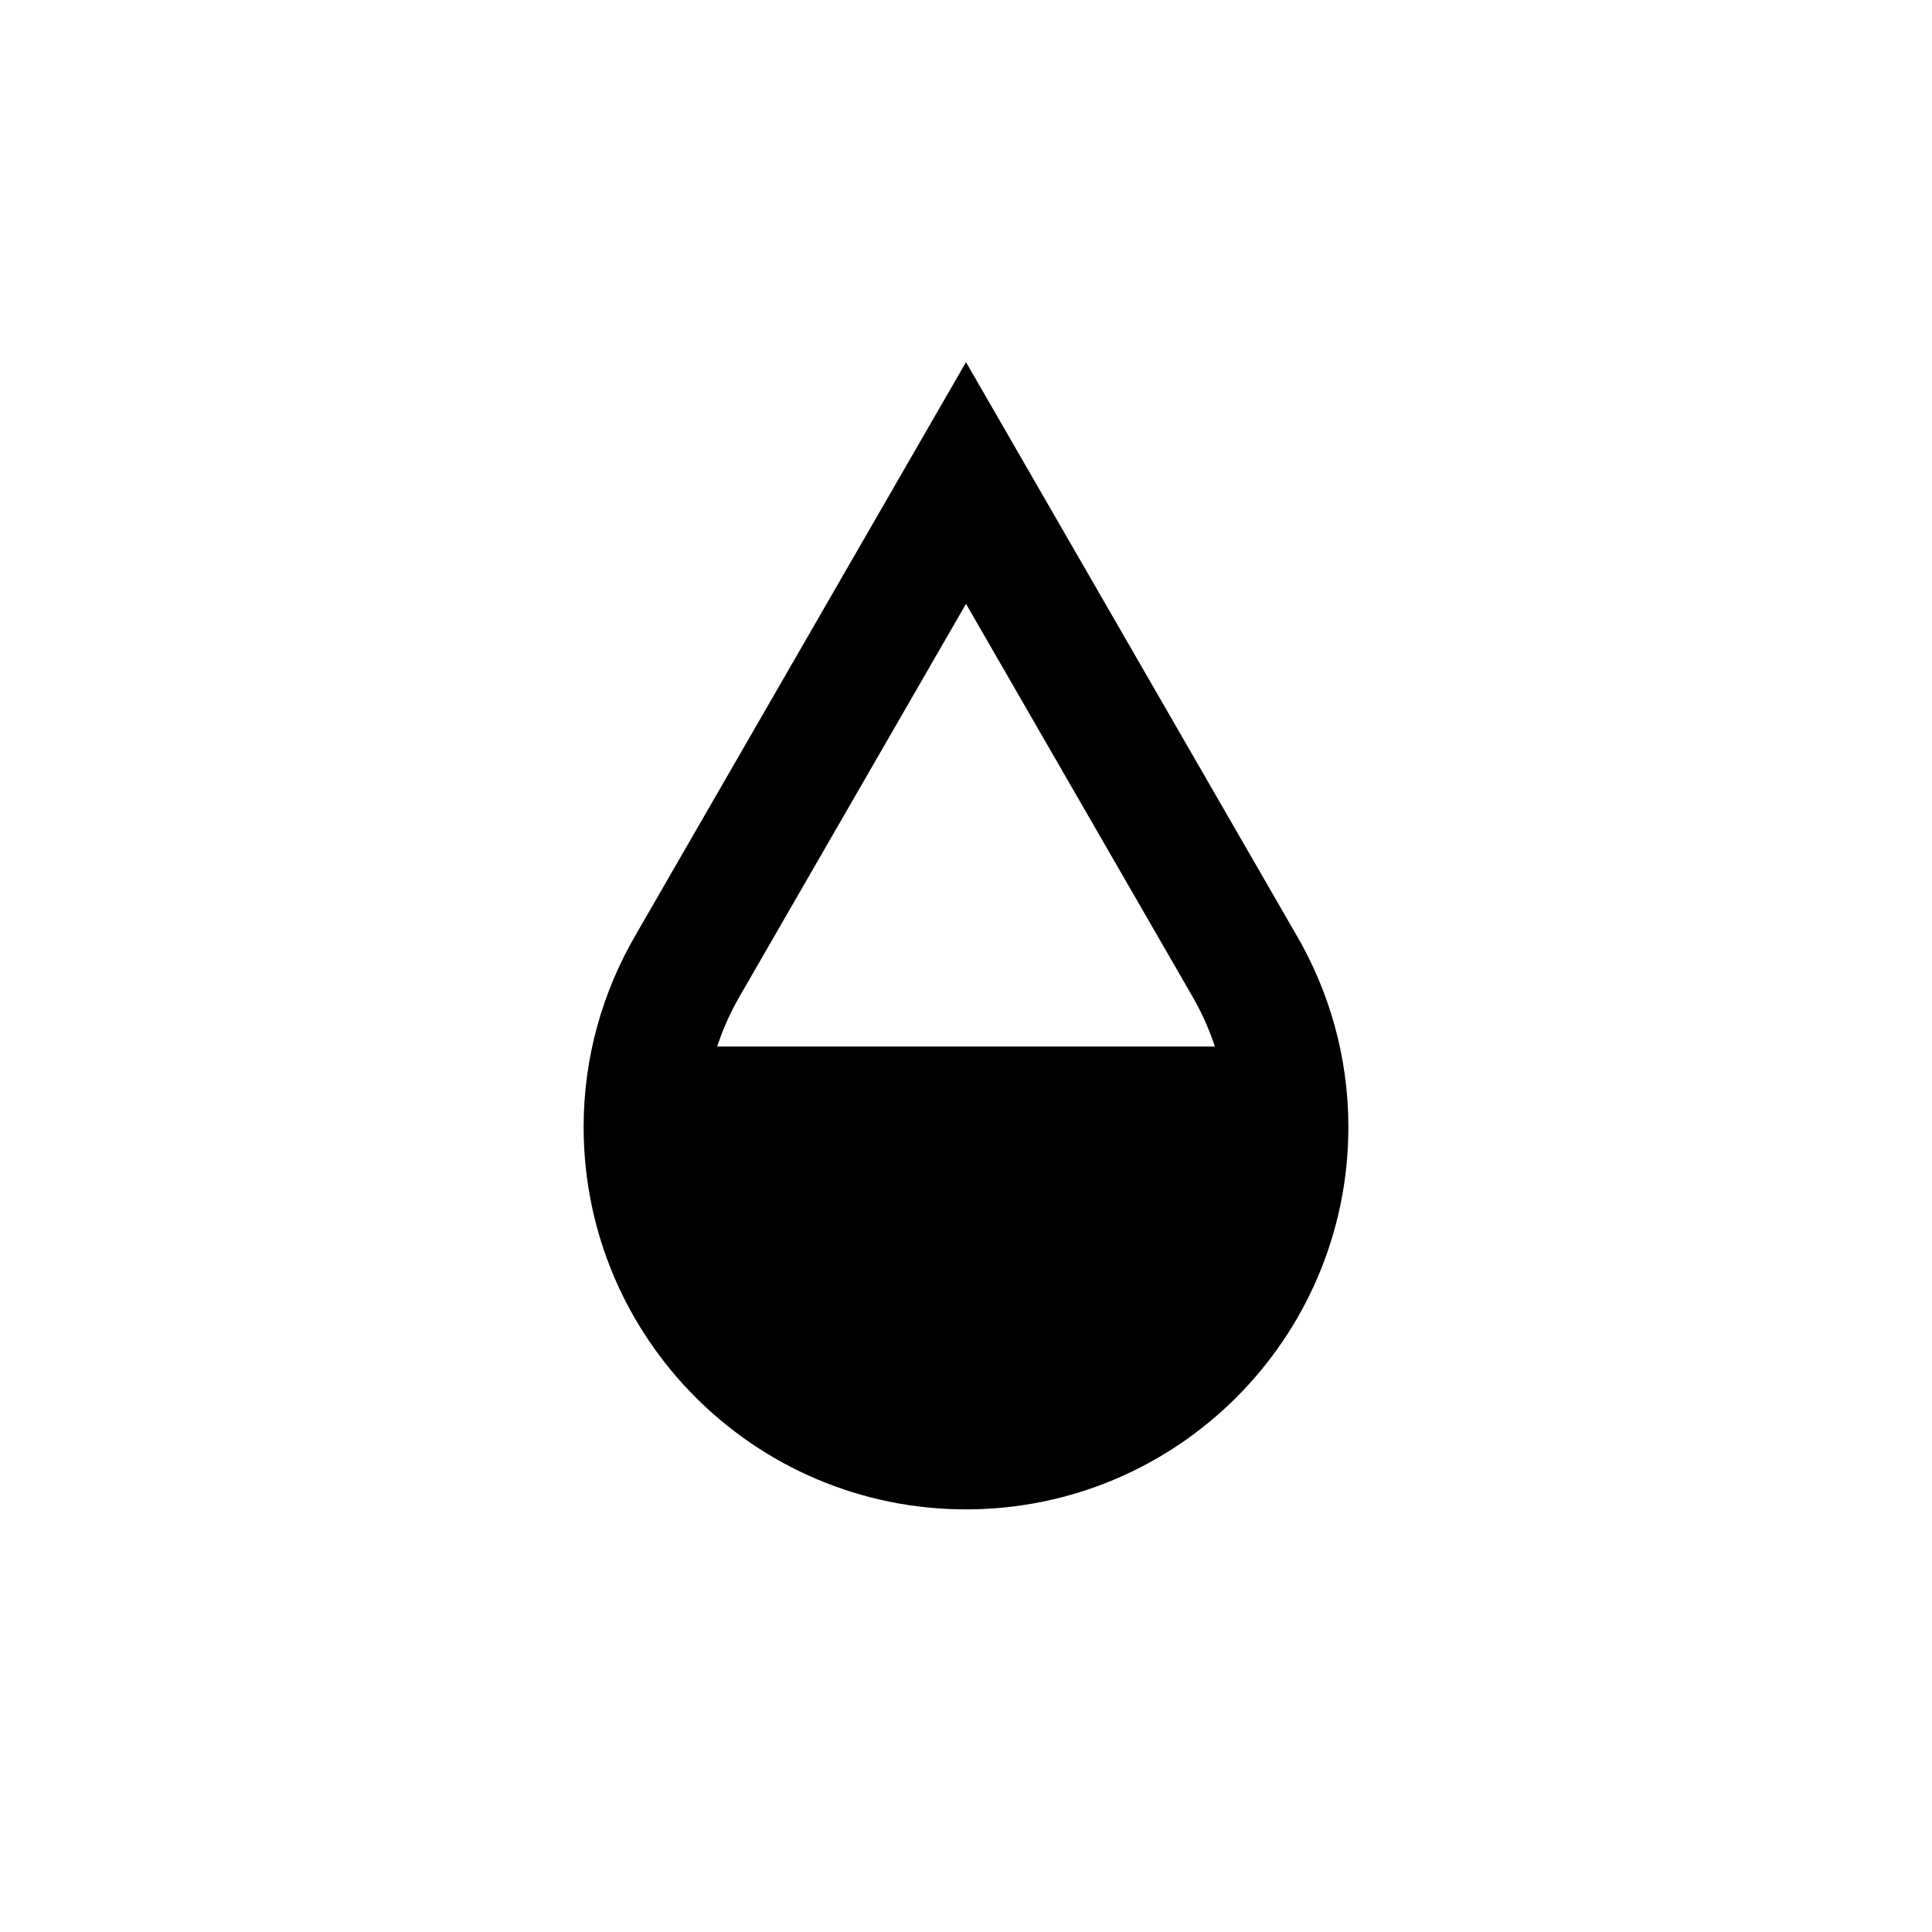 <?xml version="1.0" ?><svg height="24" viewBox="0 0 24 24" width="24" xmlns="http://www.w3.org/2000/svg"><g fill="none" fill-rule="evenodd" transform="translate(8 6)"><path d="M0,8 C0,10.209 1.791,12 4,12 C6.209,12 8,10.209 8,8 C8,7.654 7.952,7.32 7.868,7 L0.131,7 C0.048,7.319 0,7.654 0,8" fill="#000"/><path d="M7.453,5.987 L4,0 L0.538,6.003 C0.198,6.591 0,7.271 0,8 C0,10.209 1.791,12 4,12 C6.209,12 8,10.209 8,8 C8,7.265 7.799,6.579 7.453,5.987 Z" stroke="#000" stroke-width="1.5"/></g></svg>